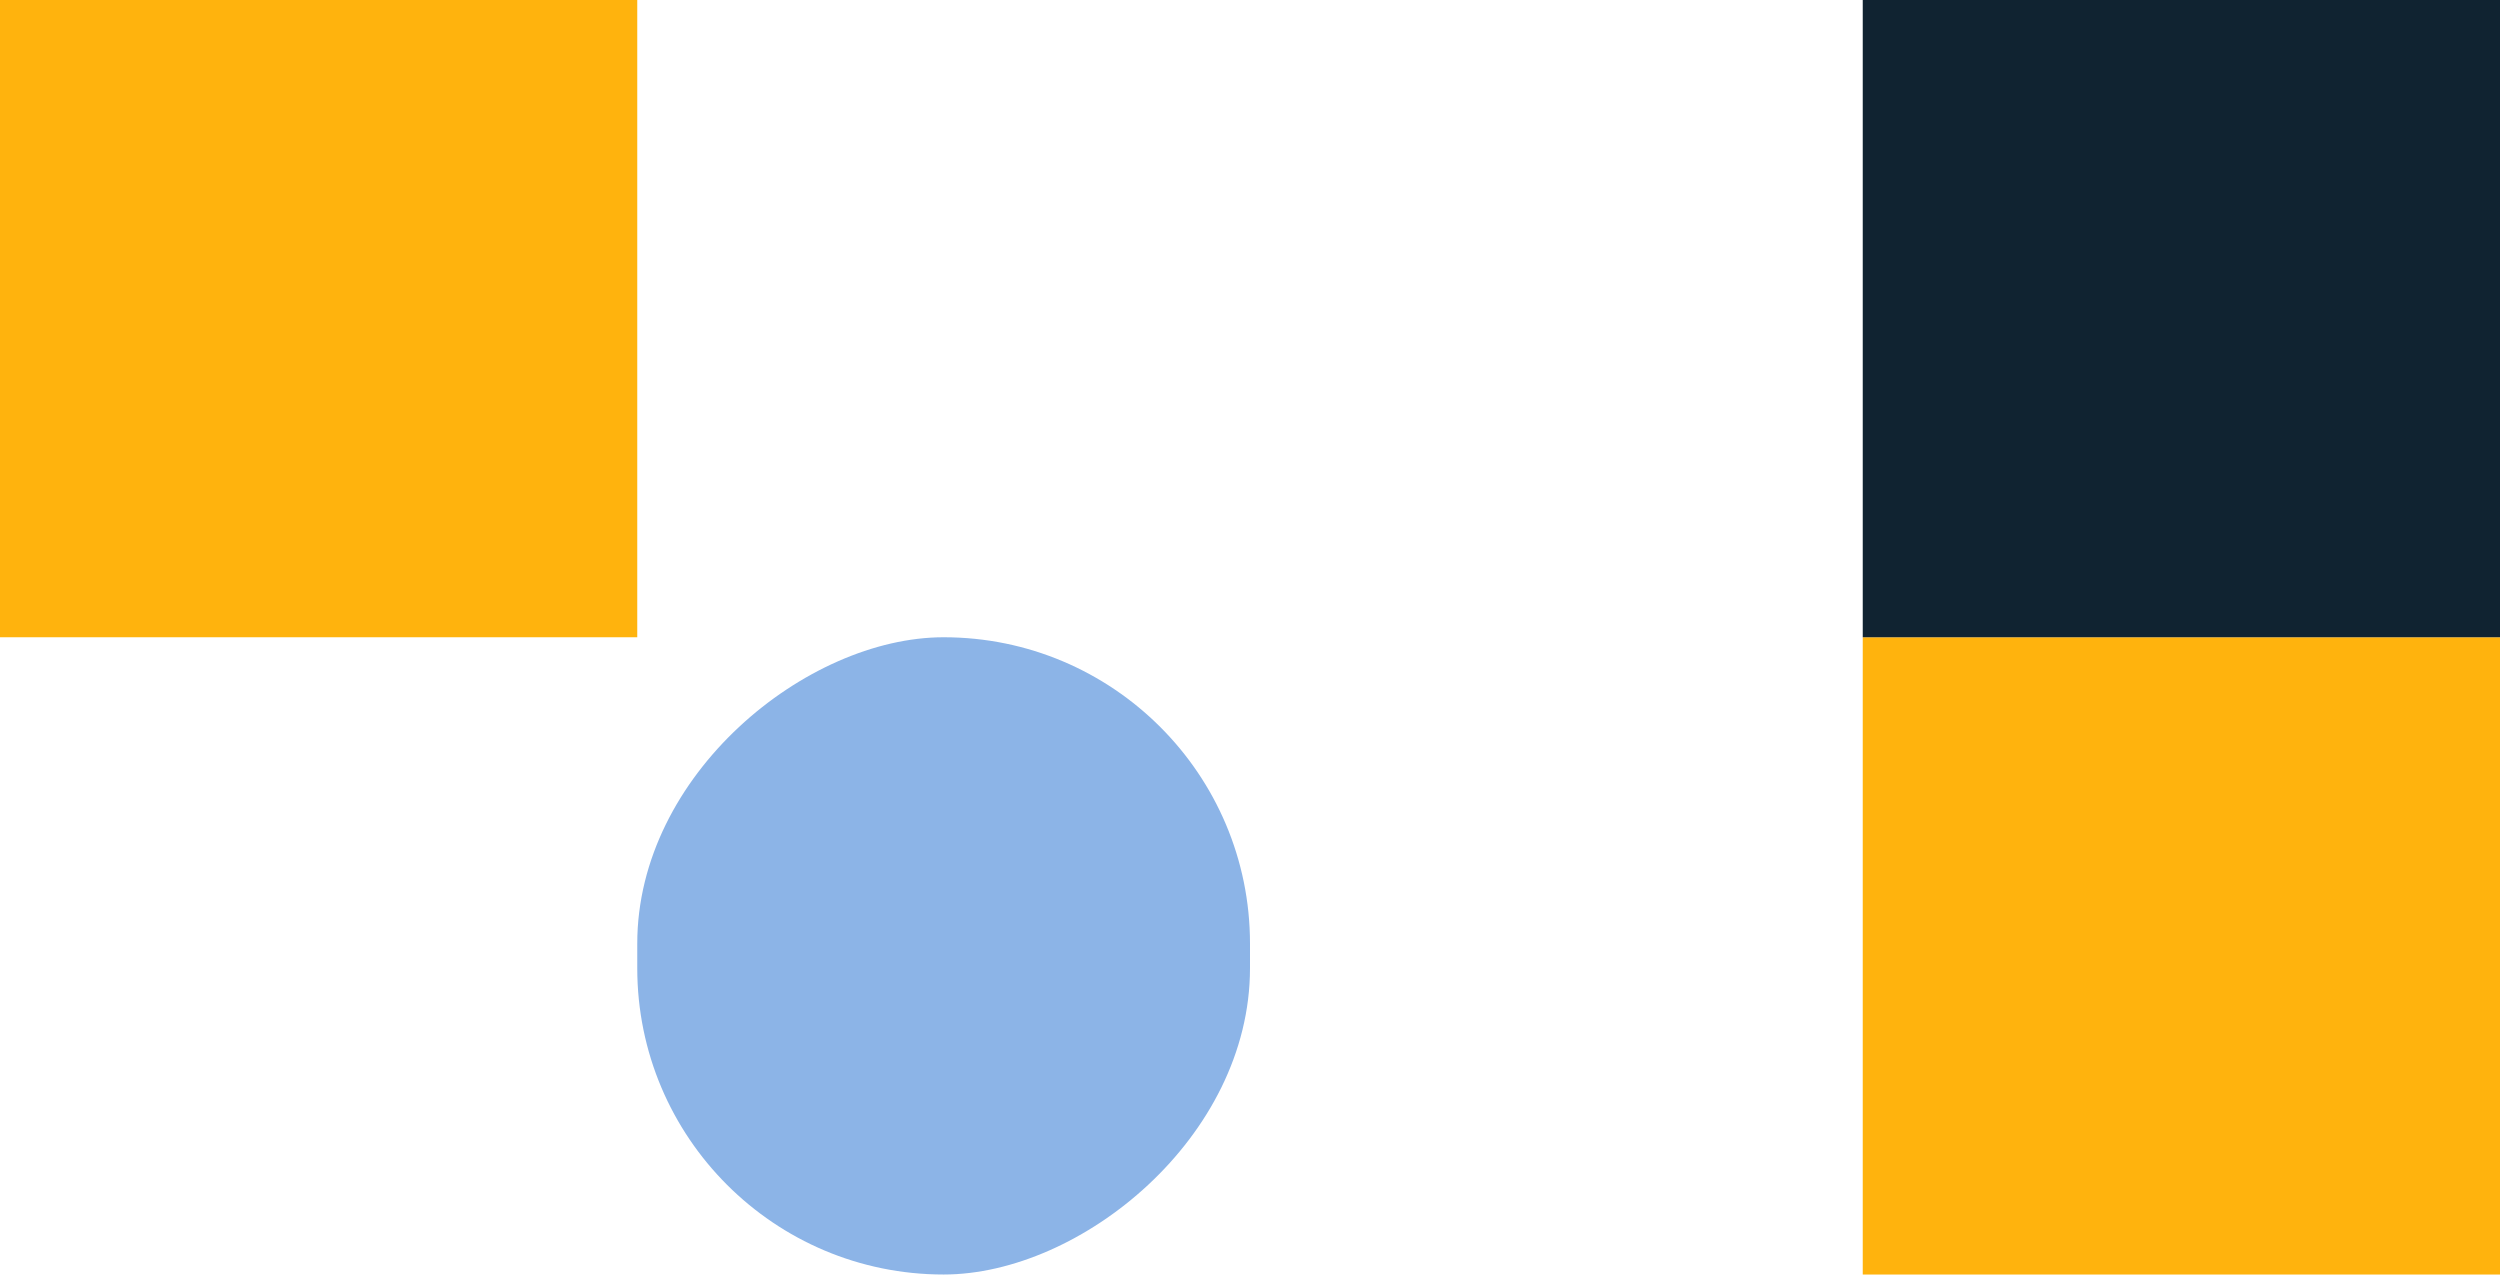 <?xml version="1.0" encoding="UTF-8"?>
<svg xmlns="http://www.w3.org/2000/svg" width="102" height="52" viewBox="0 0 102 52">
  <g id="Raggruppa_86" data-name="Raggruppa 86" transform="translate(1324 -1670) rotate(90)">
    <rect id="Rettangolo_10" data-name="Rettangolo 10" width="26" height="25" rx="12.5" transform="translate(1696 1273)" fill="#8cb4e7"></rect>
    <rect id="Rettangolo_12" data-name="Rettangolo 12" width="26" height="26" transform="translate(1670 1298)" fill="#ffb30d"></rect>
    <rect id="Rettangolo_11" data-name="Rettangolo 11" width="26" height="26" transform="translate(1696 1222)" fill="#ffb30d"></rect>
    <rect id="Rettangolo_13" data-name="Rettangolo 13" width="26" height="26" transform="translate(1670 1222)" fill="#102331"></rect>
  </g>
</svg>
